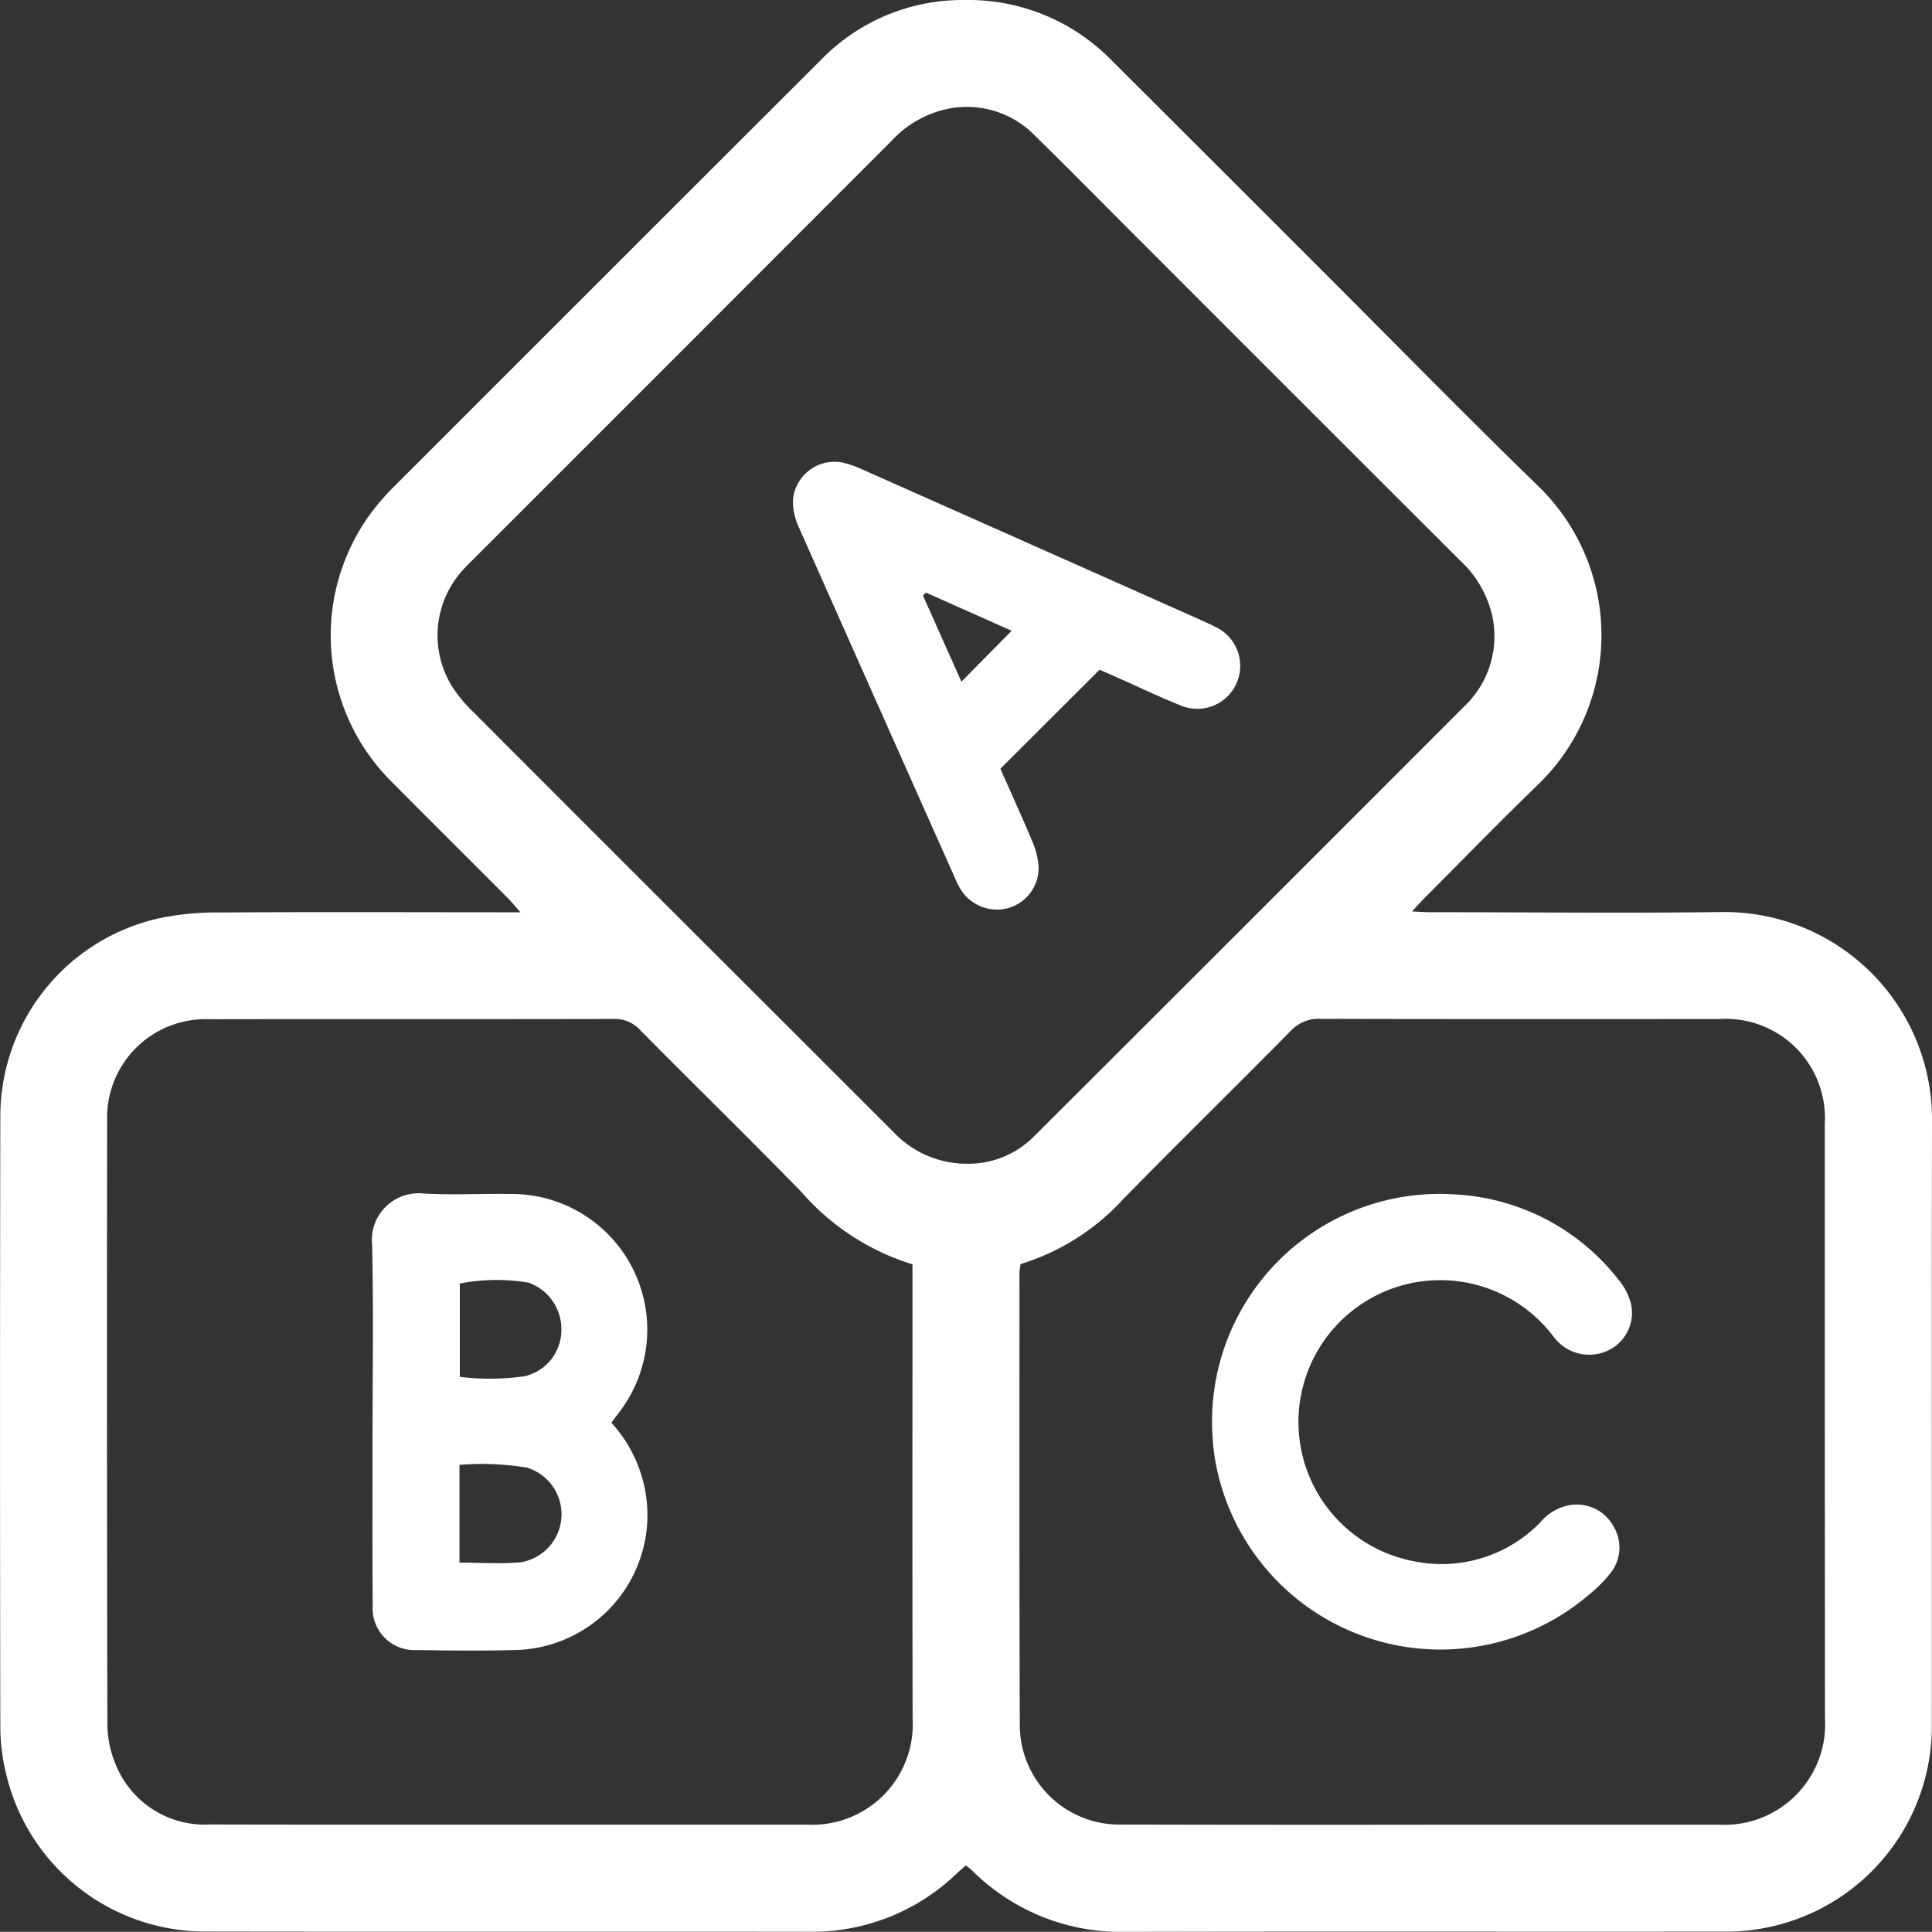<?xml version="1.0" encoding="UTF-8"?> <svg xmlns="http://www.w3.org/2000/svg" width="89.034" height="89.025" viewBox="0 0 89.034 89.025"><rect x="0" y="0" width="89.034" height="89.025" fill="#333333" stroke="none"/><g id="Group_22" data-name="Group 22" transform="translate(0 0)"><path id="Path_9" data-name="Path 9" d="M200.479,110.587c-.167.148-.3.258-.422.375a9.593,9.593,0,0,1-6.825,2.684c-9.257-.012-18.513.006-27.771-.01a9.417,9.417,0,0,1-9.2-7.209,9.14,9.14,0,0,1-.281-2.161q-.027-14.061,0-28.121a9.36,9.36,0,0,1,7.217-9.18,12.929,12.929,0,0,1,2.948-.289c4.293-.029,8.586-.01,12.877-.009h.925c-.246-.28-.4-.475-.574-.649-1.773-1.778-3.555-3.548-5.324-5.331a9.5,9.5,0,0,1-.571-12.942c.189-.223.387-.438.593-.644q9.879-9.882,19.766-19.756a9.091,9.091,0,0,1,6.539-2.719,9.241,9.241,0,0,1,6.85,2.814q4.748,4.731,9.485,9.471c3.368,3.364,6.695,6.769,10.109,10.084a9.566,9.566,0,0,1,.026,13.786c-1.745,1.682-3.433,3.423-5.145,5.138-.2.2-.392.414-.667.708.332.016.55.036.768.036,4.527,0,9.053.049,13.579-.007A9.557,9.557,0,0,1,245,76.261c-.022,9.257,0,18.514-.009,27.771a9.471,9.471,0,0,1-9.608,9.607c-9.17.011-18.339-.011-27.508.012a9.7,9.7,0,0,1-7.117-2.831C200.7,110.759,200.624,110.708,200.479,110.587Zm.051-32.332A4.255,4.255,0,0,0,203.609,77Q213.626,67.009,223.621,57c.041-.041.08-.085.117-.13a4.448,4.448,0,0,0,.961-4.011,5.041,5.041,0,0,0-1.475-2.432q-7.565-7.549-15.118-15.112c-1.466-1.465-2.919-2.945-4.4-4.393a4.386,4.386,0,0,0-4.427-1.191,4.885,4.885,0,0,0-2.206,1.362q-9.686,9.7-19.385,19.394c-.124.124-.249.247-.366.378a4.469,4.469,0,0,0-.5,5.431,6.624,6.624,0,0,0,.951,1.137q6.9,6.913,13.815,13.812,2.789,2.786,5.577,5.574A4.636,4.636,0,0,0,200.53,78.255Zm2.462,4.625c-.022.187-.046.3-.046.414,0,6.977-.011,13.954.016,20.931a4.591,4.591,0,0,0,4.727,4.482q7.619.018,15.238.006,6.13,0,12.261,0a4.635,4.635,0,0,0,4.879-4.9q-.011-13.705-.008-27.411a4.569,4.569,0,0,0-4.851-4.816c-6.129,0-12.26.008-18.39-.009a1.748,1.748,0,0,0-1.377.56c-2.563,2.6-5.17,5.15-7.724,7.757A10.594,10.594,0,0,1,202.992,82.879Zm-4.976.01a11.11,11.11,0,0,1-5.117-3.332c-2.445-2.508-4.952-4.956-7.416-7.446a1.569,1.569,0,0,0-1.215-.53c-6.218.016-12.436,0-18.654.013a4.54,4.54,0,0,0-4.712,4.688q-.018,13.88.012,27.762a4.825,4.825,0,0,0,.372,1.868,4.422,4.422,0,0,0,4.358,2.791c5.255.013,10.509.006,15.764.007q5.867,0,11.735,0a4.631,4.631,0,0,0,4.879-4.891q-.016-8.145-.006-16.289Z" transform="translate(-155.965 -24.625)" fill="#fff"></path><path id="Path_10" data-name="Path 10" d="M210.743,57.878l-4.573,4.565c.472,1.066.991,2.2,1.472,3.35a3.443,3.443,0,0,1,.288,1.171,1.919,1.919,0,0,1-1.4,1.9,1.97,1.97,0,0,1-2.2-.879,4.305,4.305,0,0,1-.271-.548q-3.58-8.029-7.15-16.063a2.952,2.952,0,0,1-.3-1.256,1.92,1.92,0,0,1,2.408-1.757,4.83,4.83,0,0,1,.816.3q7.793,3.463,15.584,6.932c.213.1.426.19.633.3a1.98,1.98,0,0,1-1.615,3.616c-.92-.366-1.813-.8-2.72-1.2Zm-4.053-1.794-3.95-1.758-.138.135,1.773,3.97Z" transform="translate(-160.069 -27.016)" fill="#fff"></path><path id="Path_11" data-name="Path 11" d="M218.094,96.351a10.493,10.493,0,0,1,11.228-10.5,10.239,10.239,0,0,1,7.525,3.955,2.839,2.839,0,0,1,.552,1.073,1.916,1.916,0,0,1-1,2.136,2.034,2.034,0,0,1-2.346-.358c-.145-.143-.262-.314-.393-.47a6.534,6.534,0,1,0-6.23,10.574,6.336,6.336,0,0,0,5.787-1.794,2.285,2.285,0,0,1,1.407-.806,1.933,1.933,0,0,1,1.981,1,1.891,1.891,0,0,1-.206,2.208,5.876,5.876,0,0,1-.864.867,10.536,10.536,0,0,1-17.35-6.488A12.9,12.9,0,0,1,218.094,96.351Z" transform="translate(-162.239 -30.806)" fill="#fff"></path><path id="Path_12" data-name="Path 12" d="M186.065,96.367a6.319,6.319,0,0,1,1.656,4.545,6.232,6.232,0,0,1-5.907,5.925c-1.573.049-3.15.03-4.725.006a1.921,1.921,0,0,1-2.022-2.047c-.02-2.45-.009-4.9-.009-7.35,0-3.093.05-6.185-.017-9.276a2.15,2.15,0,0,1,2.364-2.365c1.338.076,2.684,0,4.025.021a6.251,6.251,0,0,1,5.04,10C186.352,95.985,186.229,96.145,186.065,96.367Zm-7,6.448c.987,0,1.915.064,2.83-.017a2.244,2.244,0,0,0,.288-4.358,12.5,12.5,0,0,0-3.118-.129Zm.016-8.561a11.447,11.447,0,0,0,2.989-.029,2.191,2.191,0,0,0,1.691-2.083,2.28,2.28,0,0,0-1.511-2.23,8.915,8.915,0,0,0-3.169.041Z" transform="translate(-157.891 -30.803)" fill="#fff"></path></g></svg> 